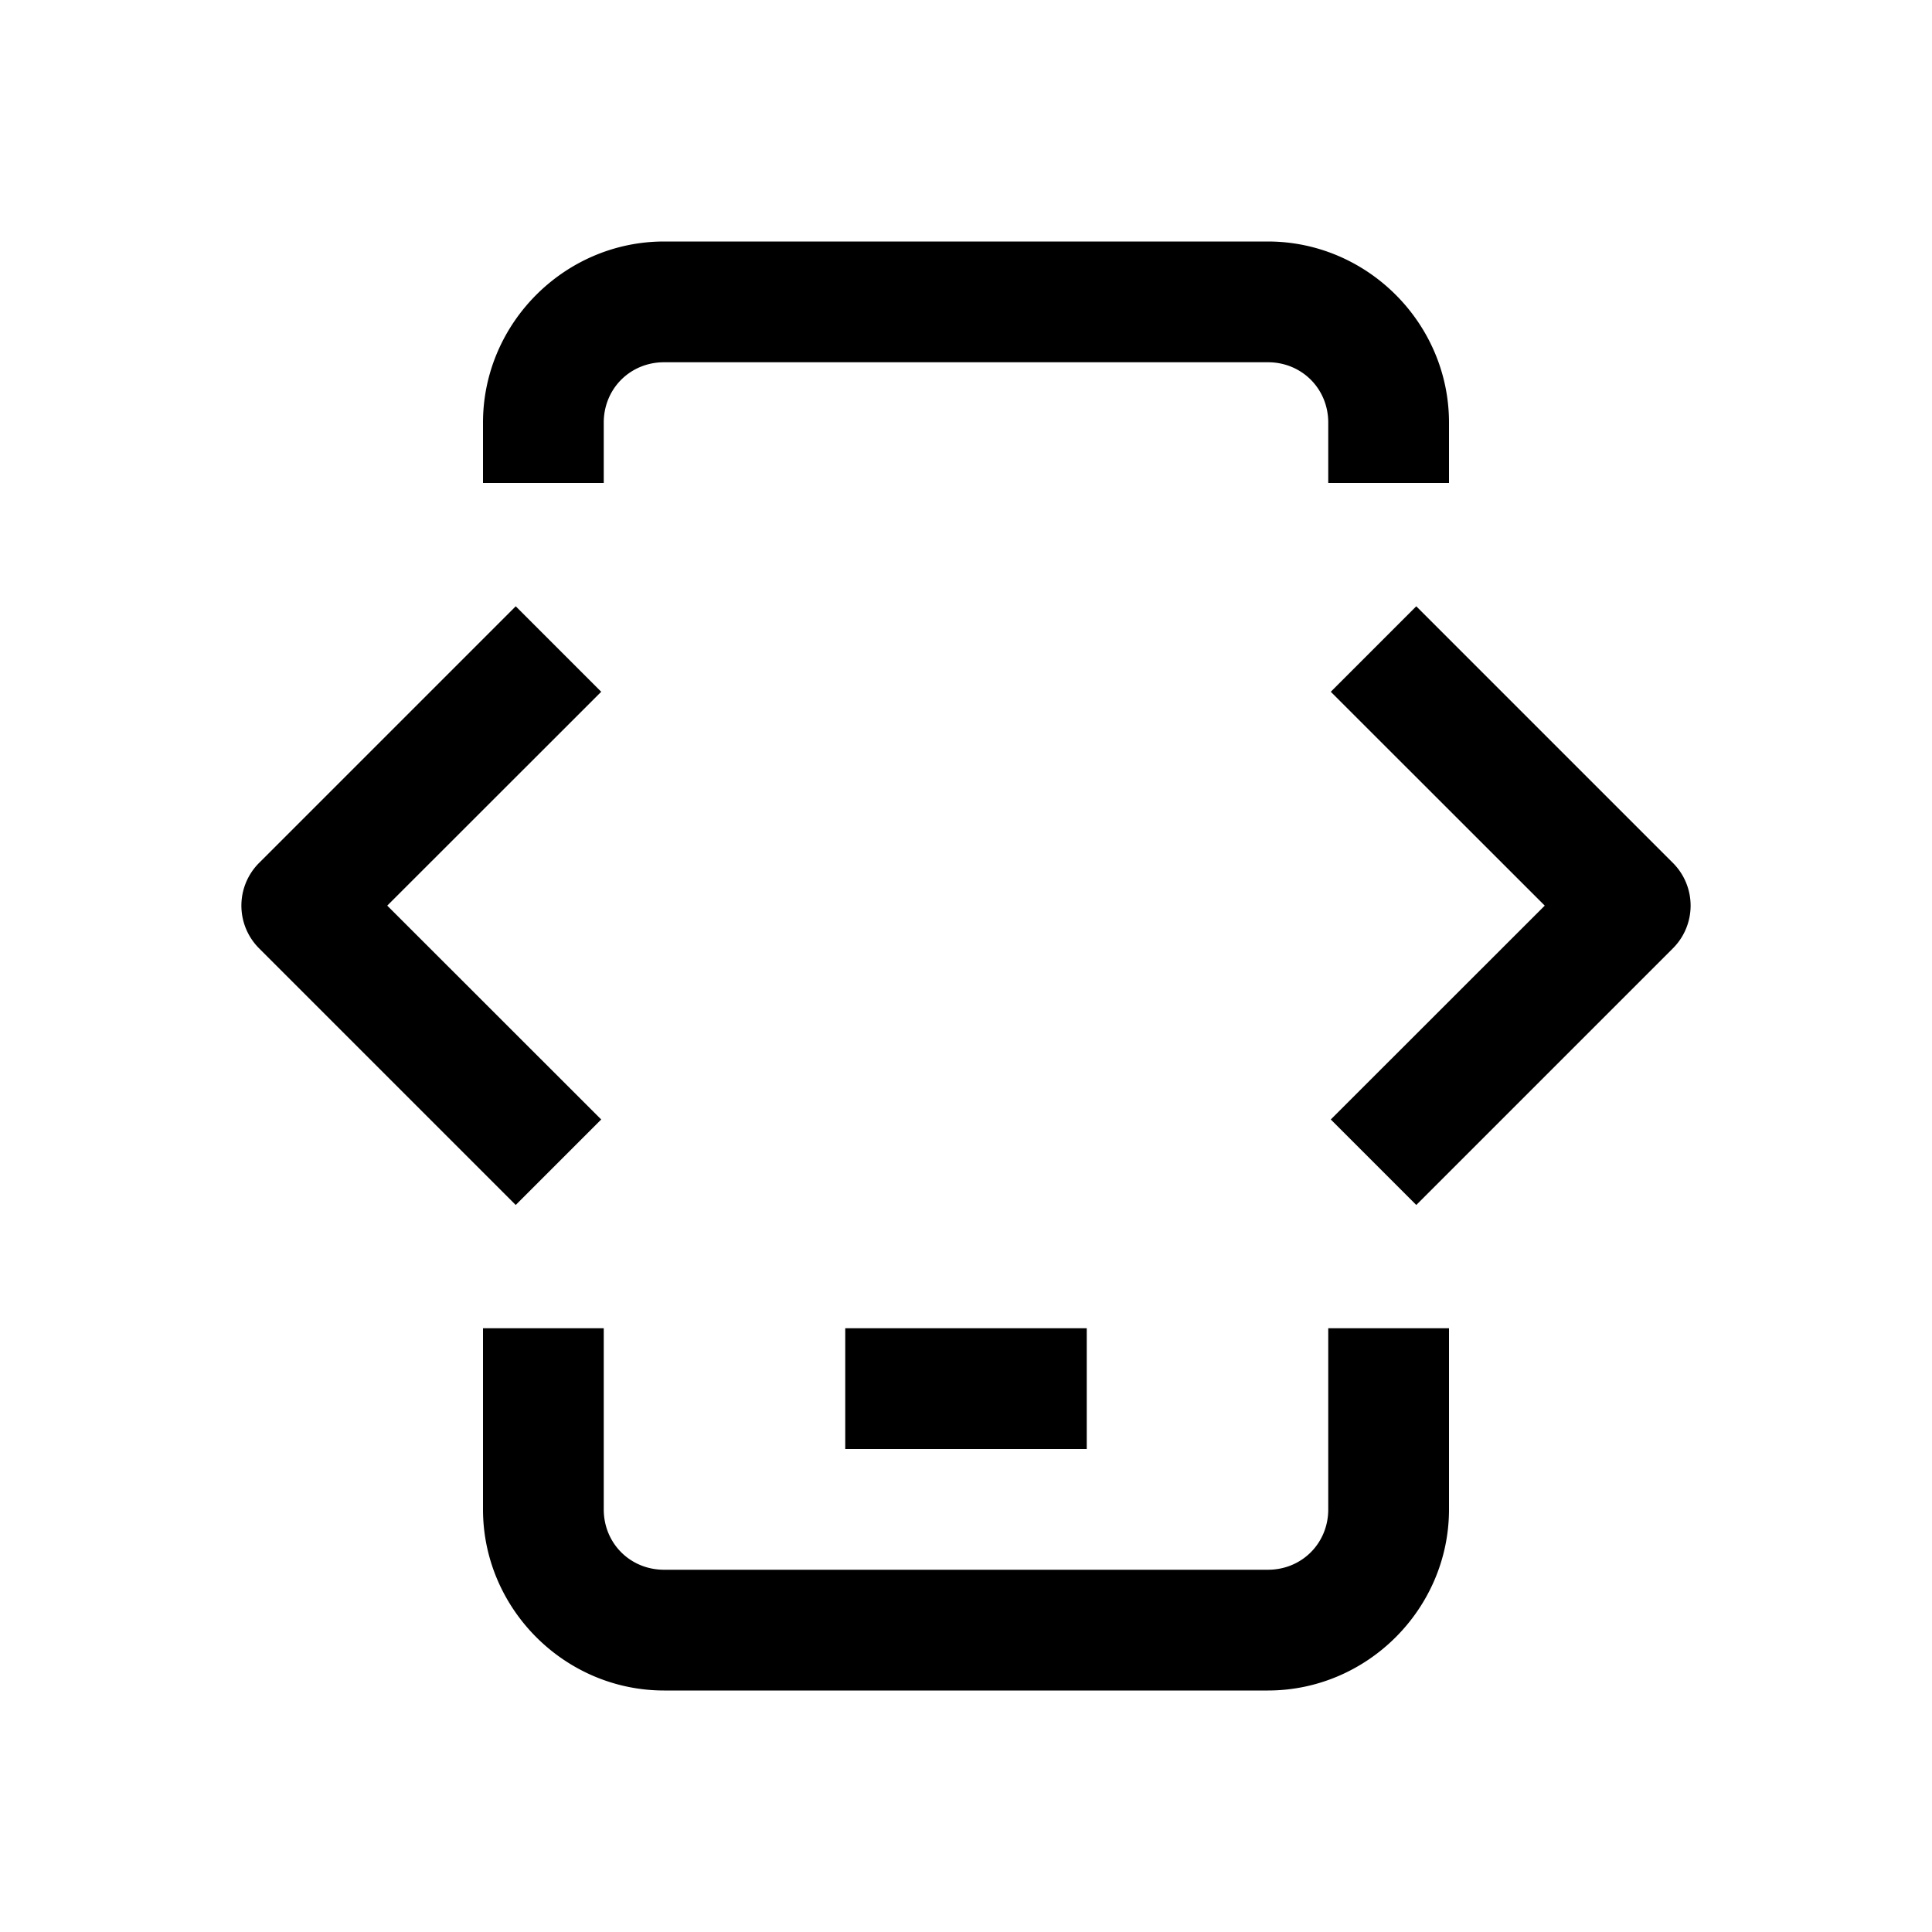 <?xml version="1.0"?>
<svg xmlns="http://www.w3.org/2000/svg" viewBox="0 0 16 16">
    <path d="M 5.5 2 C 4.677 2 4 2.677 4 3.5 L 4 4 L 5 4 L 5 3.5 C 5 3.219 5.219 3 5.5 3 L 10.5 3 C 10.781 3 11 3.219 11 3.5 L 11 4 L 12 4 L 12 3.5 C 12 2.677 11.323 2 10.5 2 L 5.5 2 z M 4.271 5.021 L 2.146 7.146 A 0.5 0.5 0 0 0 2.146 7.854 L 4.271 9.979 L 4.979 9.271 L 3.207 7.5 L 4.979 5.729 L 4.271 5.021 z M 11.729 5.021 L 11.021 5.729 L 12.793 7.5 L 11.021 9.271 L 11.729 9.979 L 13.854 7.854 A 0.5 0.5 0 0 0 13.854 7.146 L 11.729 5.021 z M 4 11 L 4 12.5 C 4 13.323 4.677 14 5.5 14 L 10.5 14 C 11.323 14 12 13.323 12 12.5 L 12 11 L 11 11 L 11 12.5 C 11 12.781 10.781 13 10.5 13 L 5.5 13 C 5.219 13 5 12.781 5 12.5 L 5 11 L 4 11 z M 7 11 L 7 12 L 9 12 L 9 11 L 7 11 z"/>
</svg>

